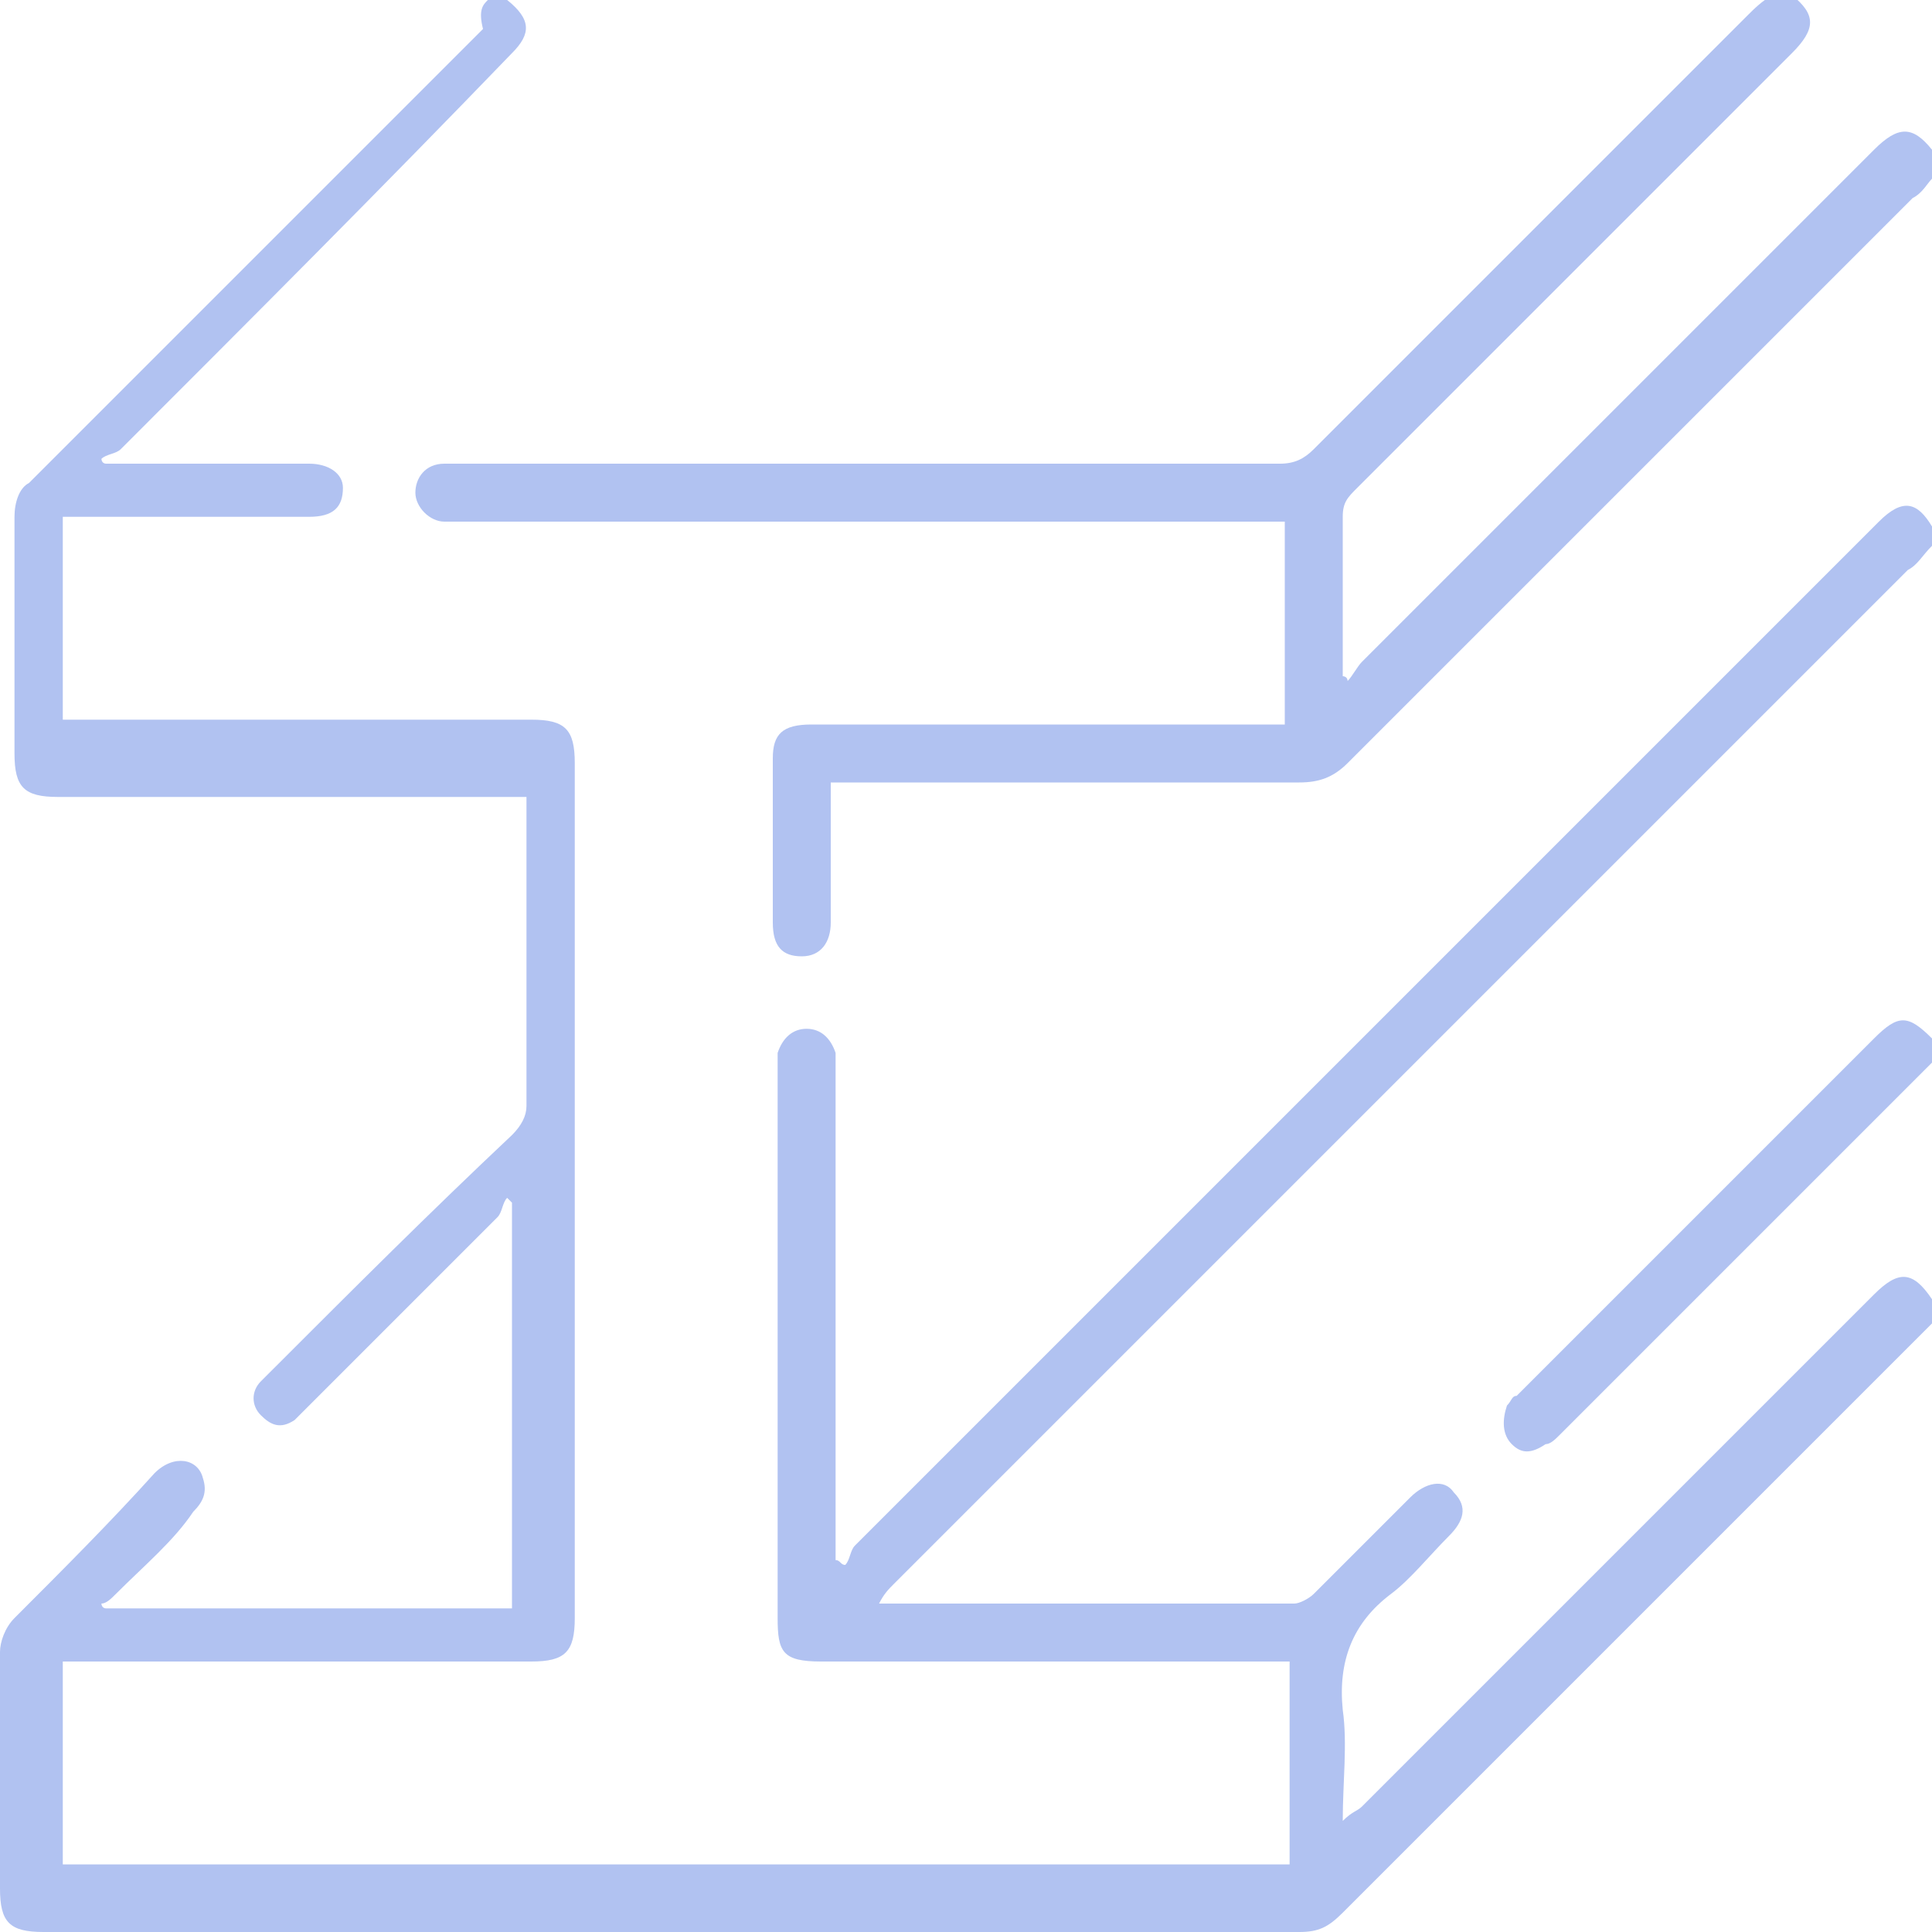 <?xml version="1.0" encoding="UTF-8"?> <svg xmlns="http://www.w3.org/2000/svg" xmlns:xlink="http://www.w3.org/1999/xlink" version="1.1" id="Слой_1" x="0px" y="0px" viewBox="0 0 40 40" style="enable-background:new 0 0 40 40;" xml:space="preserve"> <style type="text/css"> .st0{fill:none;} .st1{fill:#B1C2F1;} </style> <rect y="0" class="st0" width="40" height="40"></rect> <g> <path class="st1" d="M40,27.4c-0.2,0.2-0.3,0.3-0.5,0.5c-3.9,3.9-7.8,7.8-11.7,11.7c-0.3,0.3-0.5,0.4-0.9,0.4c-8.7,0-17.3,0-26,0 c-0.7,0-0.9-0.2-0.9-0.9c0-1.6,0-3.3,0-4.9c0-0.2,0.1-0.5,0.3-0.7c1-1,2-2,2.9-3c0.4-0.4,0.9-0.3,1,0.1c0.1,0.3,0,0.5-0.2,0.7 C3.6,31.9,3,32.4,2.4,33c-0.1,0.1-0.2,0.2-0.3,0.2c0,0,0,0.1,0.1,0.1h8.4v-8.4c0,0-0.1-0.1-0.1-0.1c-0.1,0.1-0.1,0.3-0.2,0.4 c-1.3,1.3-2.6,2.6-3.9,3.9c-0.1,0.1-0.2,0.2-0.3,0.3c-0.3,0.2-0.5,0.1-0.7-0.1c-0.2-0.2-0.2-0.5,0-0.7c0.1-0.1,0.2-0.2,0.3-0.3 c1.6-1.6,3.2-3.2,4.9-4.8c0.2-0.2,0.3-0.4,0.3-0.6c0-2,0-4,0-6v-0.4c-0.2,0-0.3,0-0.5,0c-3.1,0-6.2,0-9.2,0c-0.7,0-0.9-0.2-0.9-0.9 c0-1.6,0-3.3,0-4.9c0-0.3,0.1-0.6,0.3-0.7c3.1-3.1,6.3-6.3,9.4-9.4C9.9,0.2,10,0.1,10.1,0c0.1,0,0.3,0,0.4,0 C11,0.4,11,0.7,10.6,1.1C7.9,3.9,5.2,6.6,2.5,9.3C2.4,9.4,2.2,9.4,2.1,9.5c0,0,0,0.1,0.1,0.1c0.1,0,0.2,0,0.3,0c1.3,0,2.6,0,3.9,0 c0.4,0,0.7,0.2,0.7,0.5c0,0.4-0.2,0.6-0.7,0.6c-1.5,0-3.1,0-4.6,0c-0.2,0-0.3,0-0.5,0v4.2h0.5c3.1,0,6.1,0,9.2,0 c0.7,0,0.9,0.2,0.9,0.9c0,5.9,0,11.8,0,17.7c0,0.7-0.2,0.9-0.9,0.9c-3.1,0-6.1,0-9.2,0c-0.2,0-0.3,0-0.5,0v4.2h25.4v-4.2 c-0.2,0-0.3,0-0.5,0c-3.1,0-6.1,0-9.2,0c-0.8,0-0.9-0.2-0.9-0.9c0-3.8,0-7.5,0-11.3c0-0.1,0-0.3,0-0.4c0.1-0.3,0.3-0.5,0.6-0.5 c0.3,0,0.5,0.2,0.6,0.5c0,0.1,0,0.3,0,0.4c0,3.2,0,6.4,0,9.7v0.4c0.1,0,0.1,0.1,0.2,0.1c0.1-0.1,0.1-0.3,0.2-0.4 c7-7,14.1-14.1,21.1-21.1c0,0,0.1-0.1,0.1-0.1c0.5-0.5,0.8-0.4,1.1,0.1v0.4c-0.2,0.2-0.3,0.4-0.5,0.5c-7,7-14,14-21,21 c-0.1,0.1-0.2,0.2-0.3,0.4c0.1,0,0.2,0,0.2,0c2.8,0,5.6,0,8.4,0c0.1,0,0.3-0.1,0.4-0.2c0.7-0.7,1.3-1.3,2-2 c0.3-0.3,0.7-0.4,0.9-0.1c0.3,0.3,0.2,0.6-0.1,0.9c-0.4,0.4-0.8,0.9-1.2,1.2c-0.8,0.6-1.1,1.4-1,2.4c0.1,0.7,0,1.5,0,2.3 c0.2-0.2,0.3-0.2,0.4-0.3c3.5-3.5,7.1-7.1,10.6-10.6c0.5-0.5,0.8-0.5,1.2,0.1L40,27.4L40,27.4z"></path> <path class="st1" d="M40,3.7c-0.1,0.1-0.2,0.3-0.4,0.4c-3.9,3.9-7.8,7.8-11.7,11.7c-0.3,0.3-0.6,0.4-1,0.4c-3.1,0-6.1,0-9.2,0 c-0.2,0-0.3,0-0.5,0c0,0.2,0,0.3,0,0.4c0,0.8,0,1.6,0,2.5c0,0.4-0.2,0.7-0.6,0.7c-0.4,0-0.6-0.2-0.6-0.7c0-1.1,0-2.3,0-3.4 c0-0.5,0.2-0.7,0.8-0.7c3.1,0,6.2,0,9.3,0c0.2,0,0.3,0,0.5,0v-4.2c-0.2,0-0.3,0-0.5,0c-5.5,0-11,0-16.5,0c-0.1,0-0.3,0-0.4,0 c-0.3,0-0.6-0.3-0.6-0.6c0-0.3,0.2-0.6,0.6-0.6c0.1,0,0.3,0,0.4,0c5.6,0,11.3,0,16.9,0c0.3,0,0.5-0.1,0.7-0.3c3-3,6-6,9-9 c0.1-0.1,0.3-0.3,0.5-0.4c0.1,0,0.3,0,0.4,0c0.5,0.4,0.5,0.7,0,1.2c-3,3-6,6-9,9c-0.2,0.2-0.3,0.3-0.3,0.6c0,1,0,2,0,3 c0,0.1,0,0.2,0,0.3c0,0,0.1,0,0.1,0.1c0.1-0.1,0.2-0.3,0.3-0.4c3.5-3.5,7.1-7.1,10.6-10.6c0.5-0.5,0.8-0.5,1.2,0L40,3.7L40,3.7z"></path> <path class="st1" d="M40,22c-2.6,2.6-5.2,5.2-7.7,7.7c-0.1,0.1-0.2,0.2-0.3,0.2c-0.3,0.2-0.5,0.2-0.7,0c-0.2-0.2-0.2-0.5-0.1-0.8 c0.1-0.1,0.1-0.2,0.2-0.2c2.5-2.5,4.9-4.9,7.4-7.4c0.5-0.5,0.7-0.5,1.2,0V22z"></path> </g> </svg> 